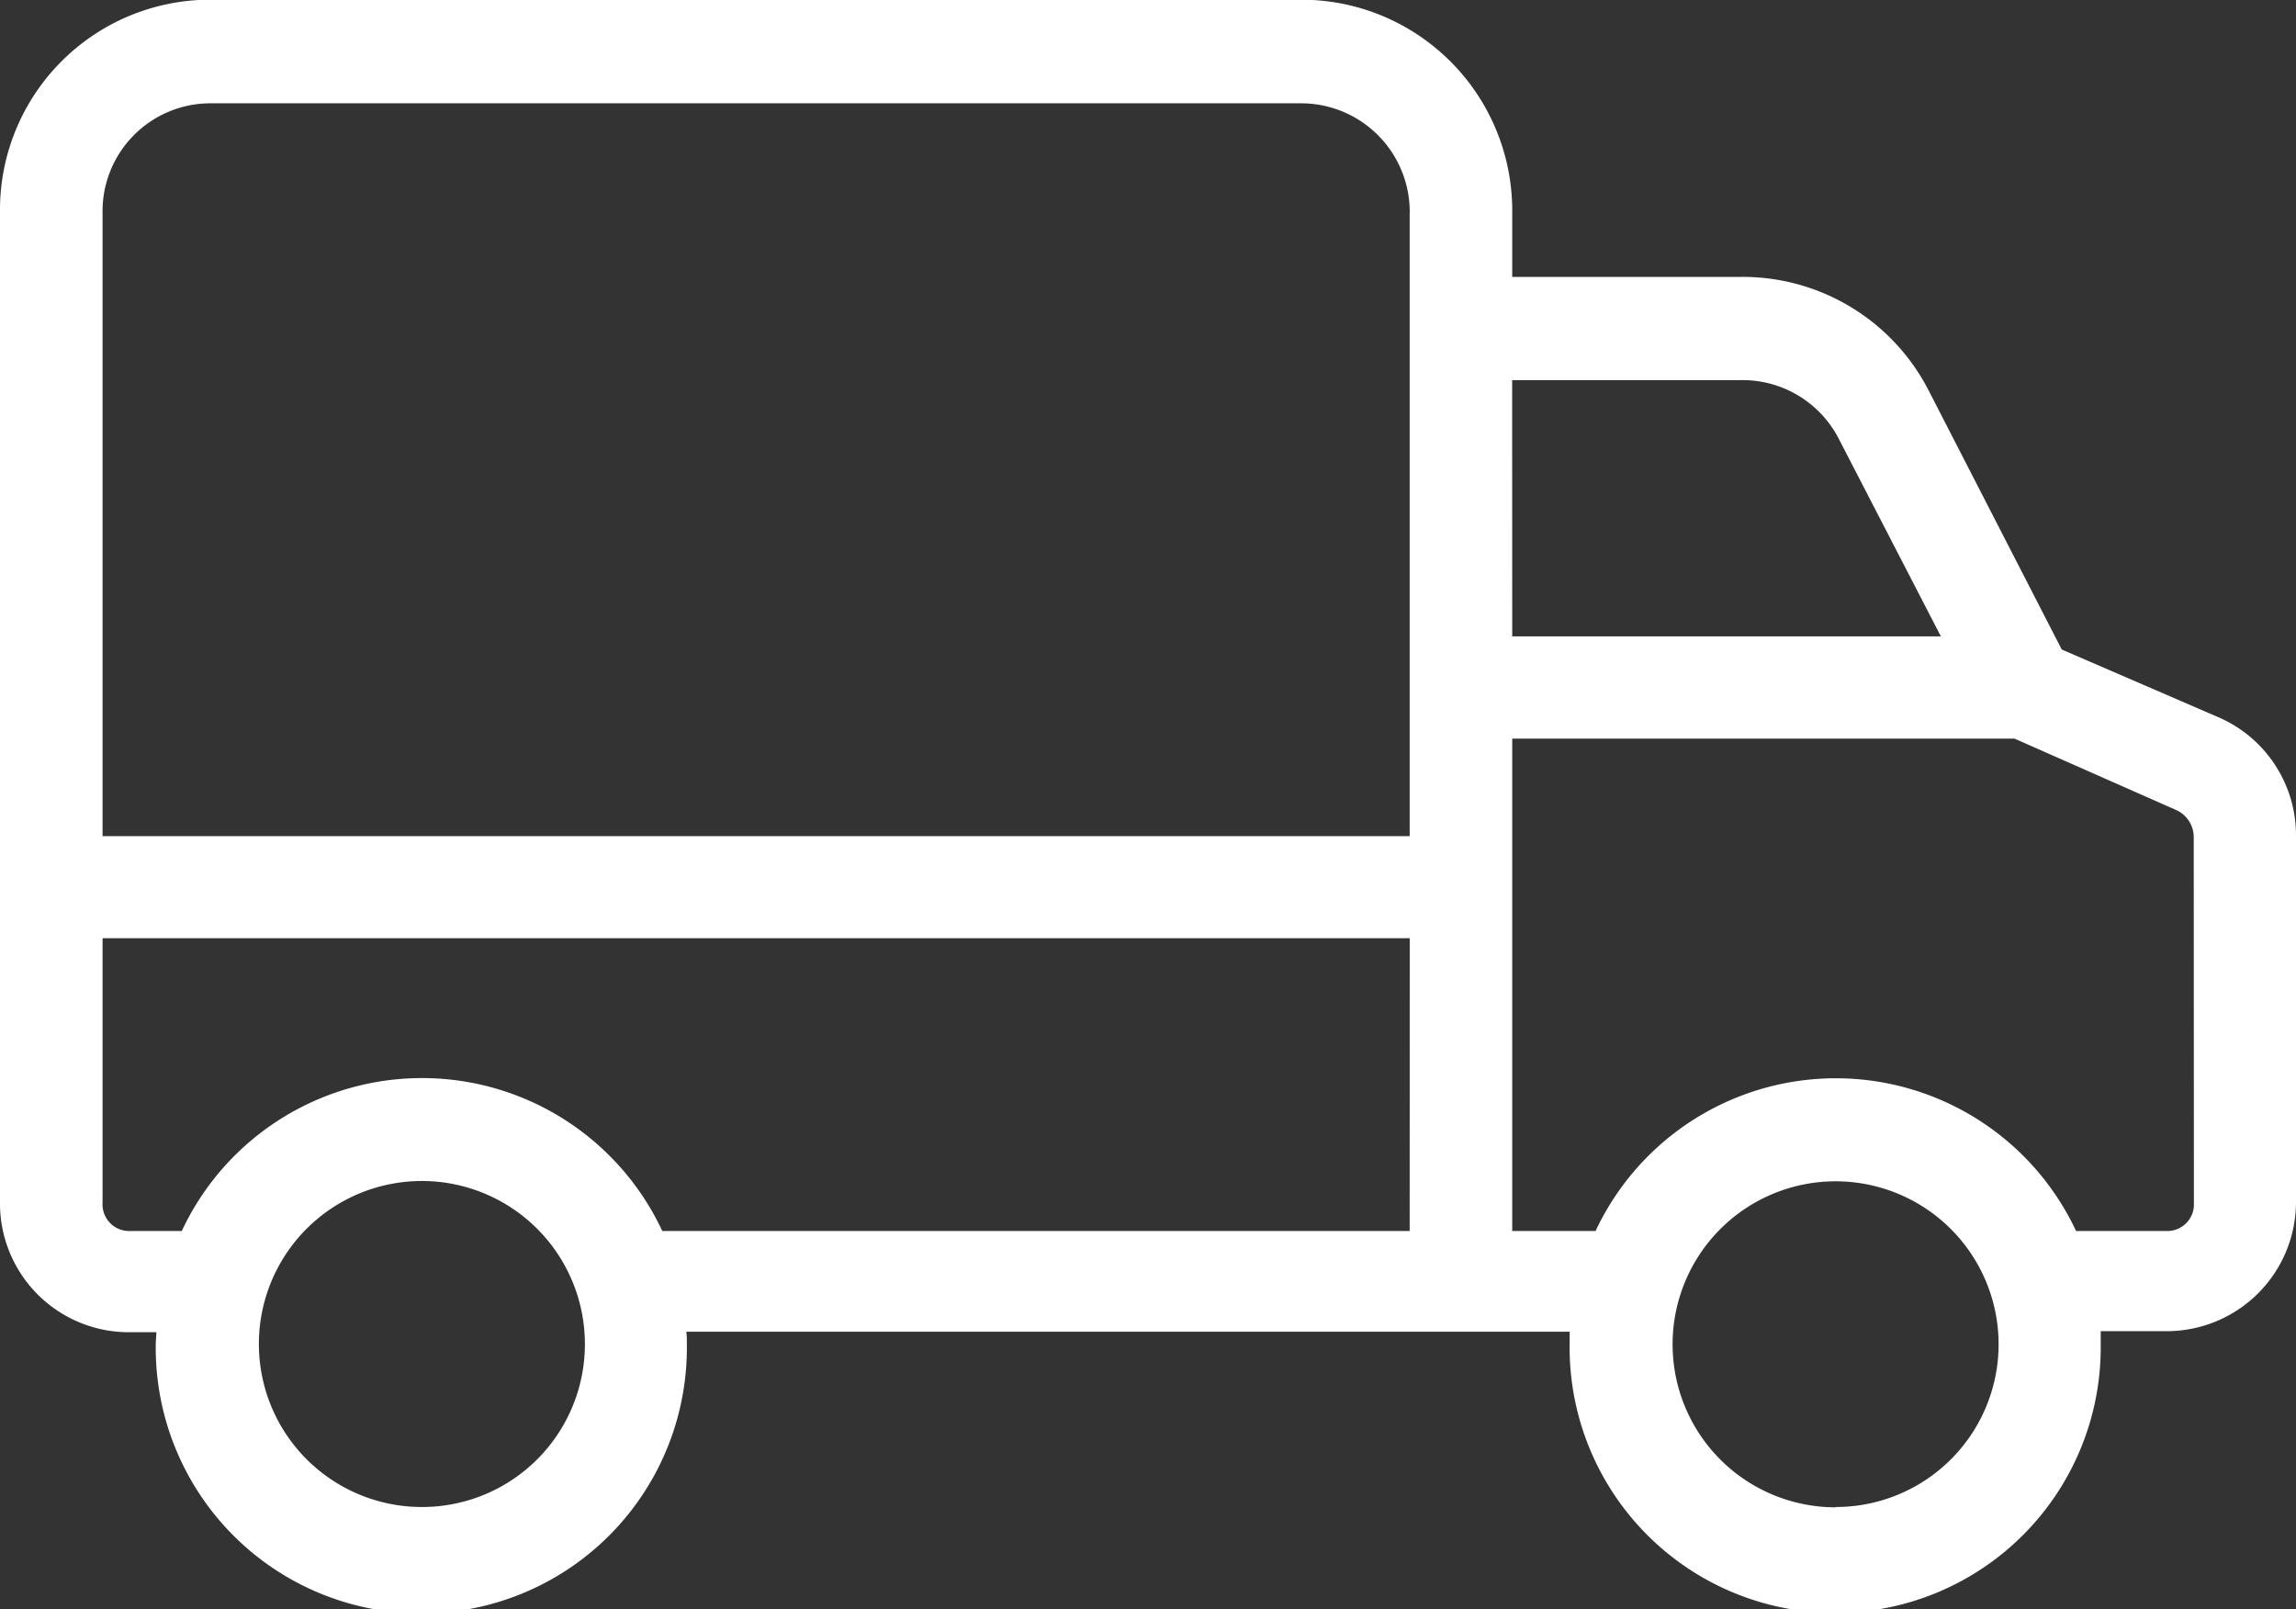 <svg xmlns="http://www.w3.org/2000/svg" width="30.58" height="21.431" viewBox="0 0 30.58 21.431">
  <rect x="0" y="0" width="30.58" height="21.431" fill="#333333" stroke="none"/>
  <g id="footer-cargo" transform="translate(-428 -3444)">
    <g id="delivery" transform="translate(428 3376.996)">
      <g id="Group_300" data-name="Group 300" transform="translate(0 67.004)">
        <path id="Path_2889" data-name="Path 2889" d="M29.542,76.555l-2.082-.9-1.768-3.441a2.784,2.784,0,0,0-2.506-1.522H20.141v-.86A2.809,2.809,0,0,0,17.342,67H2.786A2.8,2.8,0,0,0,0,69.831V83.007a1.716,1.716,0,0,0,1.693,1.741h.389c0,.068-.007.1-.007.137a3.537,3.537,0,1,0,7.073.027v-.034a1.062,1.062,0,0,0-.007-.137H20.906v.137a3.537,3.537,0,1,0,7.073.027v-.171h.881a1.722,1.722,0,0,0,1.72-1.72V78.139A1.712,1.712,0,0,0,29.542,76.555ZM5.619,87.076A2.171,2.171,0,1,1,7.79,84.905,2.168,2.168,0,0,1,5.619,87.076ZM18.775,83.4H8.821a3.532,3.532,0,0,0-6.4,0h-.7a.354.354,0,0,1-.355-.375V79.5h17.41Zm0-13.559v8.3H1.366v-8.3a1.437,1.437,0,0,1,1.42-1.461H17.342a1.447,1.447,0,0,1,1.434,1.454Zm1.365,2.226h3.045a1.441,1.441,0,0,1,1.3.771l1.365,2.642H20.141Zm4.308,15.013a2.171,2.171,0,1,1,2.171-2.171A2.168,2.168,0,0,1,24.449,87.076Zm4.772-4.055a.354.354,0,0,1-.355.375H27.651a3.534,3.534,0,0,0-6.4,0H20.141V76.842h6.691L29,77.8a.4.4,0,0,1,.218.369Z" transform="translate(0 -67.004)" fill="#fff"/>
      </g>
    </g>
  </g>
</svg>

